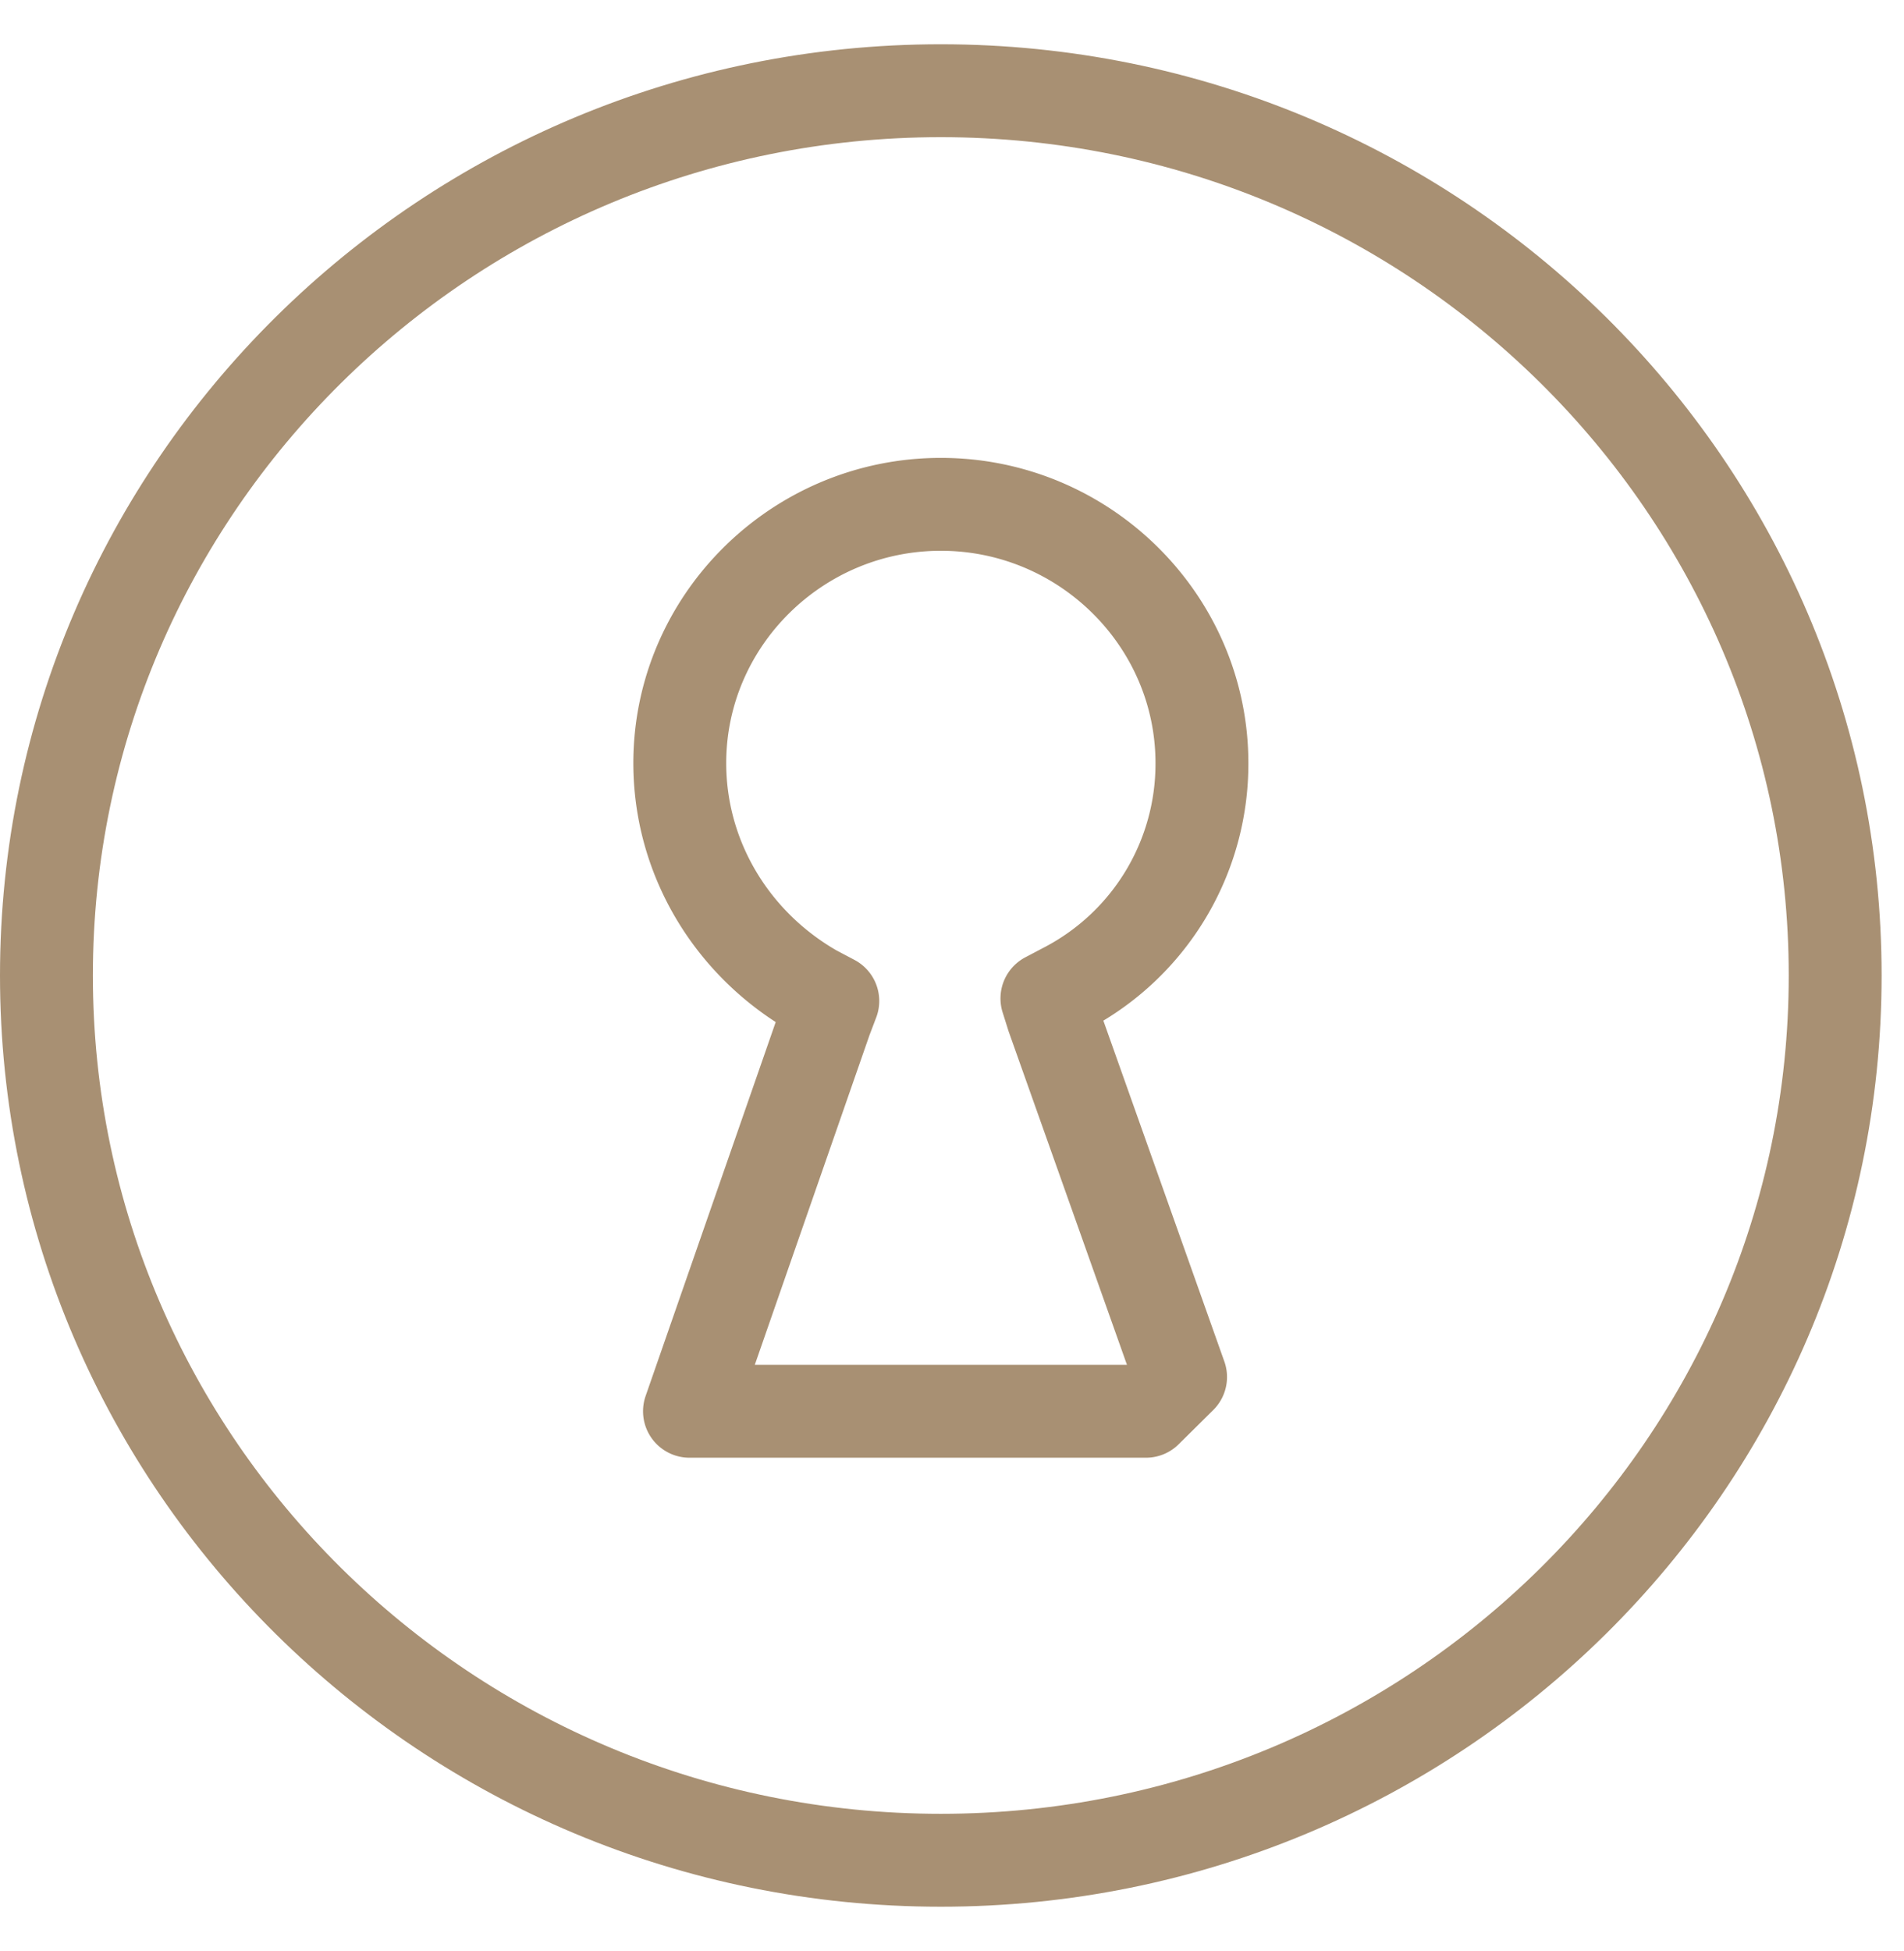 <svg width="41" height="42" viewBox="0 0 41 42" xmlns="http://www.w3.org/2000/svg">
    <title>
        door lock
    </title>
    <g stroke="#A89073" stroke-width="2" fill="none" fill-rule="evenodd" stroke-linejoin="round">
        <path d="M20.259 1.953C9.628 1.953 1 10.486 1 21c0 10.514 8.628 19.047 19.259 19.047 10.63 0 19.259-8.533 19.259-19.047 0-10.514-8.628-19.047-19.26-19.047z"/>
        <path d="M17.933 21.549l-.405-.214c-1.783-1.022-2.89-2.88-2.89-4.906 0-3.07 2.53-5.572 5.622-5.572s5.622 2.503 5.622 5.572a5.455 5.455 0 0 1-2.92 4.845l-.418.22.123.39 2.755 7.76-.745.737h-9.83l.462-1.328 2.475-7.112.149-.392z"/>
    </g>
</svg>
